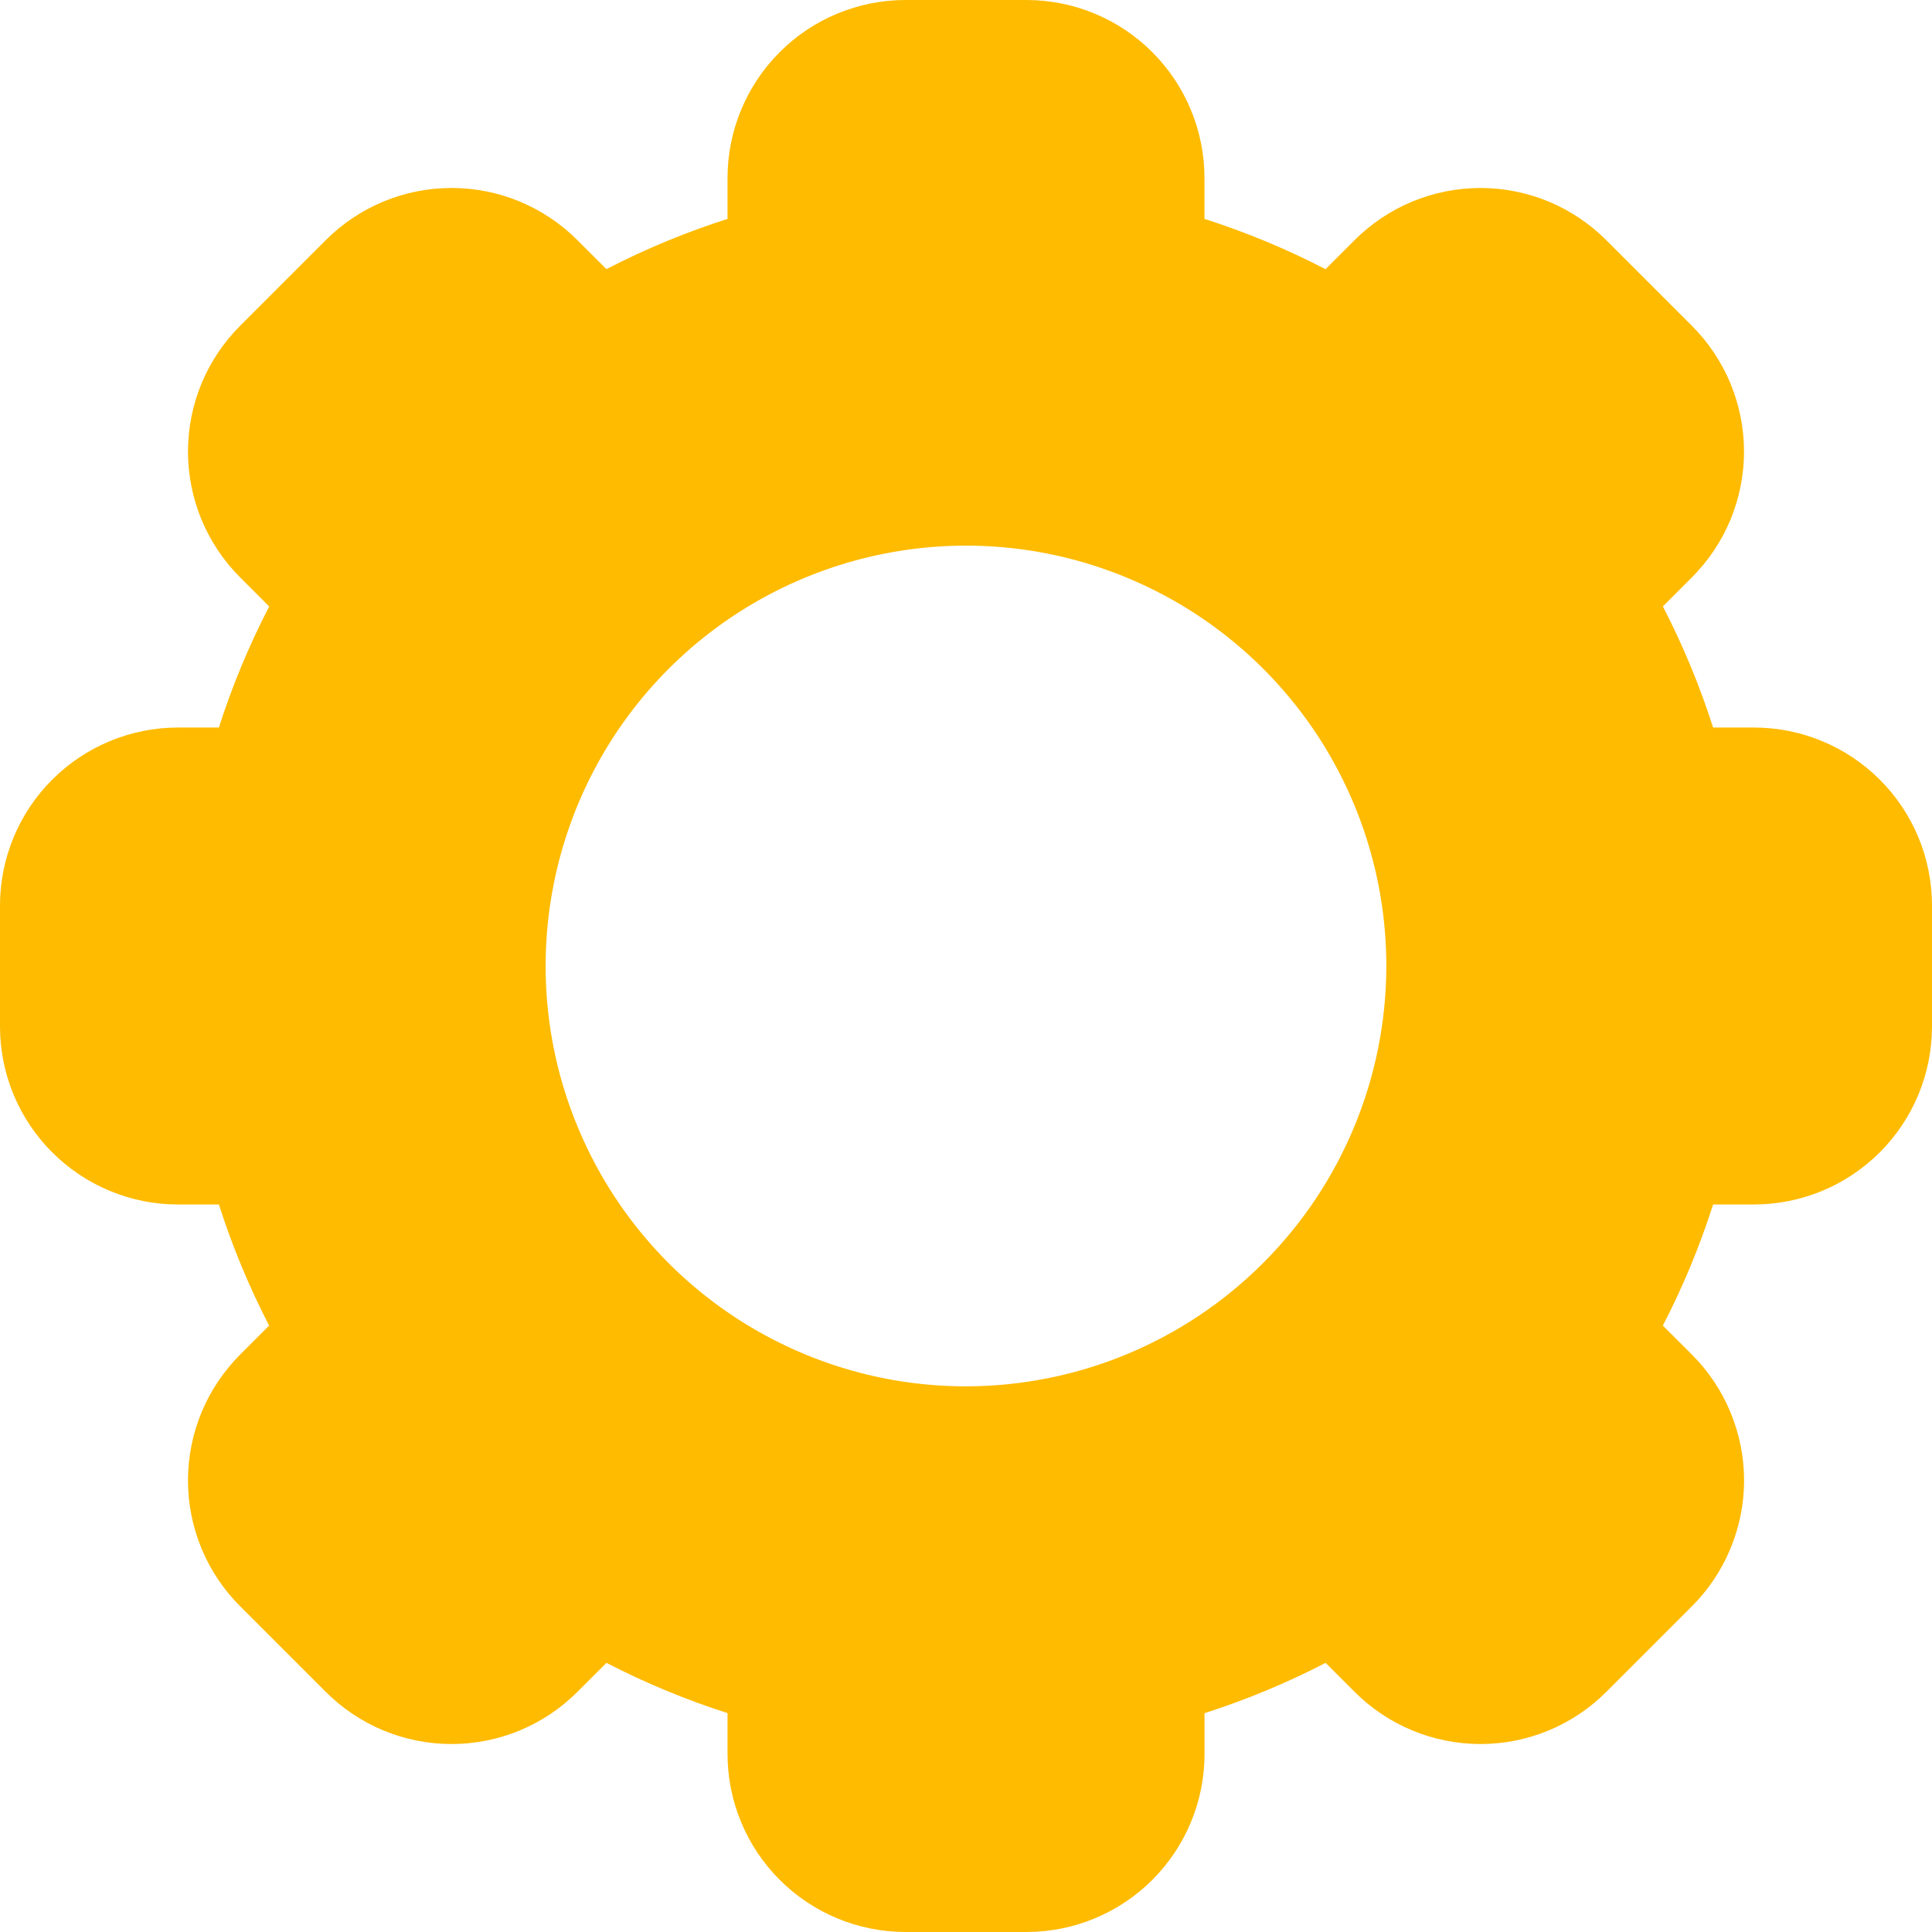 <svg width="30" height="30" viewBox="0 0 30 30" fill="none" xmlns="http://www.w3.org/2000/svg">
<path d="M27.238 11.297H26.601C26.394 10.649 26.133 10.02 25.821 9.416L26.272 8.965C26.528 8.709 26.732 8.404 26.871 8.069C27.009 7.734 27.081 7.375 27.081 7.012C27.081 6.649 27.009 6.29 26.871 5.955C26.732 5.62 26.528 5.315 26.272 5.059L24.941 3.728C24.684 3.472 24.38 3.268 24.045 3.129C23.71 2.991 23.351 2.919 22.988 2.919C22.625 2.919 22.266 2.991 21.931 3.129C21.596 3.268 21.291 3.472 21.035 3.728L20.583 4.18C19.979 3.867 19.35 3.606 18.703 3.399V2.762C18.702 2.03 18.411 1.328 17.893 0.81C17.375 0.292 16.674 0.001 15.941 0L14.059 0C13.326 0.001 12.624 0.292 12.107 0.81C11.589 1.328 11.298 2.03 11.297 2.762V3.399C10.649 3.606 10.02 3.867 9.416 4.179L8.965 3.728C8.709 3.472 8.404 3.268 8.069 3.129C7.734 2.99 7.375 2.919 7.012 2.919C6.649 2.919 6.29 2.99 5.955 3.129C5.62 3.268 5.316 3.472 5.059 3.728L3.728 5.059C3.472 5.316 3.268 5.62 3.129 5.955C2.991 6.29 2.919 6.65 2.919 7.012C2.919 7.375 2.991 7.734 3.129 8.069C3.268 8.404 3.472 8.709 3.728 8.965L4.18 9.417C3.867 10.021 3.606 10.65 3.399 11.297H2.762C2.03 11.298 1.328 11.589 0.81 12.107C0.292 12.625 0.001 13.327 0 14.059L0 15.942C0.001 16.674 0.292 17.376 0.81 17.893C1.328 18.411 2.03 18.703 2.762 18.703H3.399C3.606 19.351 3.867 19.98 4.179 20.584L3.728 21.035C3.472 21.292 3.268 21.596 3.129 21.931C2.991 22.266 2.919 22.625 2.919 22.988C2.919 23.351 2.991 23.71 3.129 24.045C3.268 24.381 3.472 24.685 3.728 24.941L5.059 26.272C5.316 26.529 5.62 26.732 5.955 26.871C6.29 27.01 6.649 27.081 7.012 27.081C7.375 27.081 7.734 27.01 8.069 26.871C8.404 26.732 8.709 26.529 8.965 26.272L9.417 25.821C10.021 26.133 10.65 26.394 11.297 26.601V27.238C11.298 27.97 11.589 28.672 12.107 29.19C12.625 29.708 13.327 29.999 14.059 30H15.942C16.674 29.999 17.376 29.708 17.894 29.19C18.412 28.672 18.703 27.97 18.704 27.238V26.602C19.351 26.395 19.98 26.133 20.584 25.821L21.035 26.272C21.292 26.529 21.596 26.732 21.932 26.871C22.267 27.01 22.626 27.081 22.989 27.081C23.351 27.081 23.711 27.01 24.046 26.871C24.381 26.732 24.685 26.529 24.942 26.272L26.273 24.941C26.529 24.685 26.733 24.38 26.871 24.045C27.01 23.71 27.082 23.351 27.082 22.988C27.082 22.625 27.01 22.266 26.871 21.931C26.733 21.596 26.529 21.291 26.273 21.035L25.821 20.584C26.133 19.98 26.394 19.351 26.601 18.703H27.238C27.97 18.702 28.672 18.411 29.19 17.893C29.708 17.375 29.999 16.674 30 15.941V14.058C29.999 13.326 29.708 12.624 29.19 12.107C28.672 11.589 27.97 11.298 27.238 11.297ZM15.001 21.527C13.71 21.528 12.448 21.145 11.374 20.428C10.3 19.711 9.464 18.691 8.97 17.498C8.475 16.306 8.346 14.993 8.598 13.727C8.85 12.46 9.471 11.297 10.384 10.384C11.297 9.471 12.46 8.85 13.727 8.598C14.993 8.346 16.305 8.475 17.498 8.97C18.691 9.464 19.71 10.301 20.428 11.374C21.145 12.448 21.527 13.71 21.527 15.001C21.525 16.731 20.837 18.39 19.613 19.613C18.39 20.837 16.731 21.525 15.001 21.527Z" fill="#FFBB00"/>
</svg>
